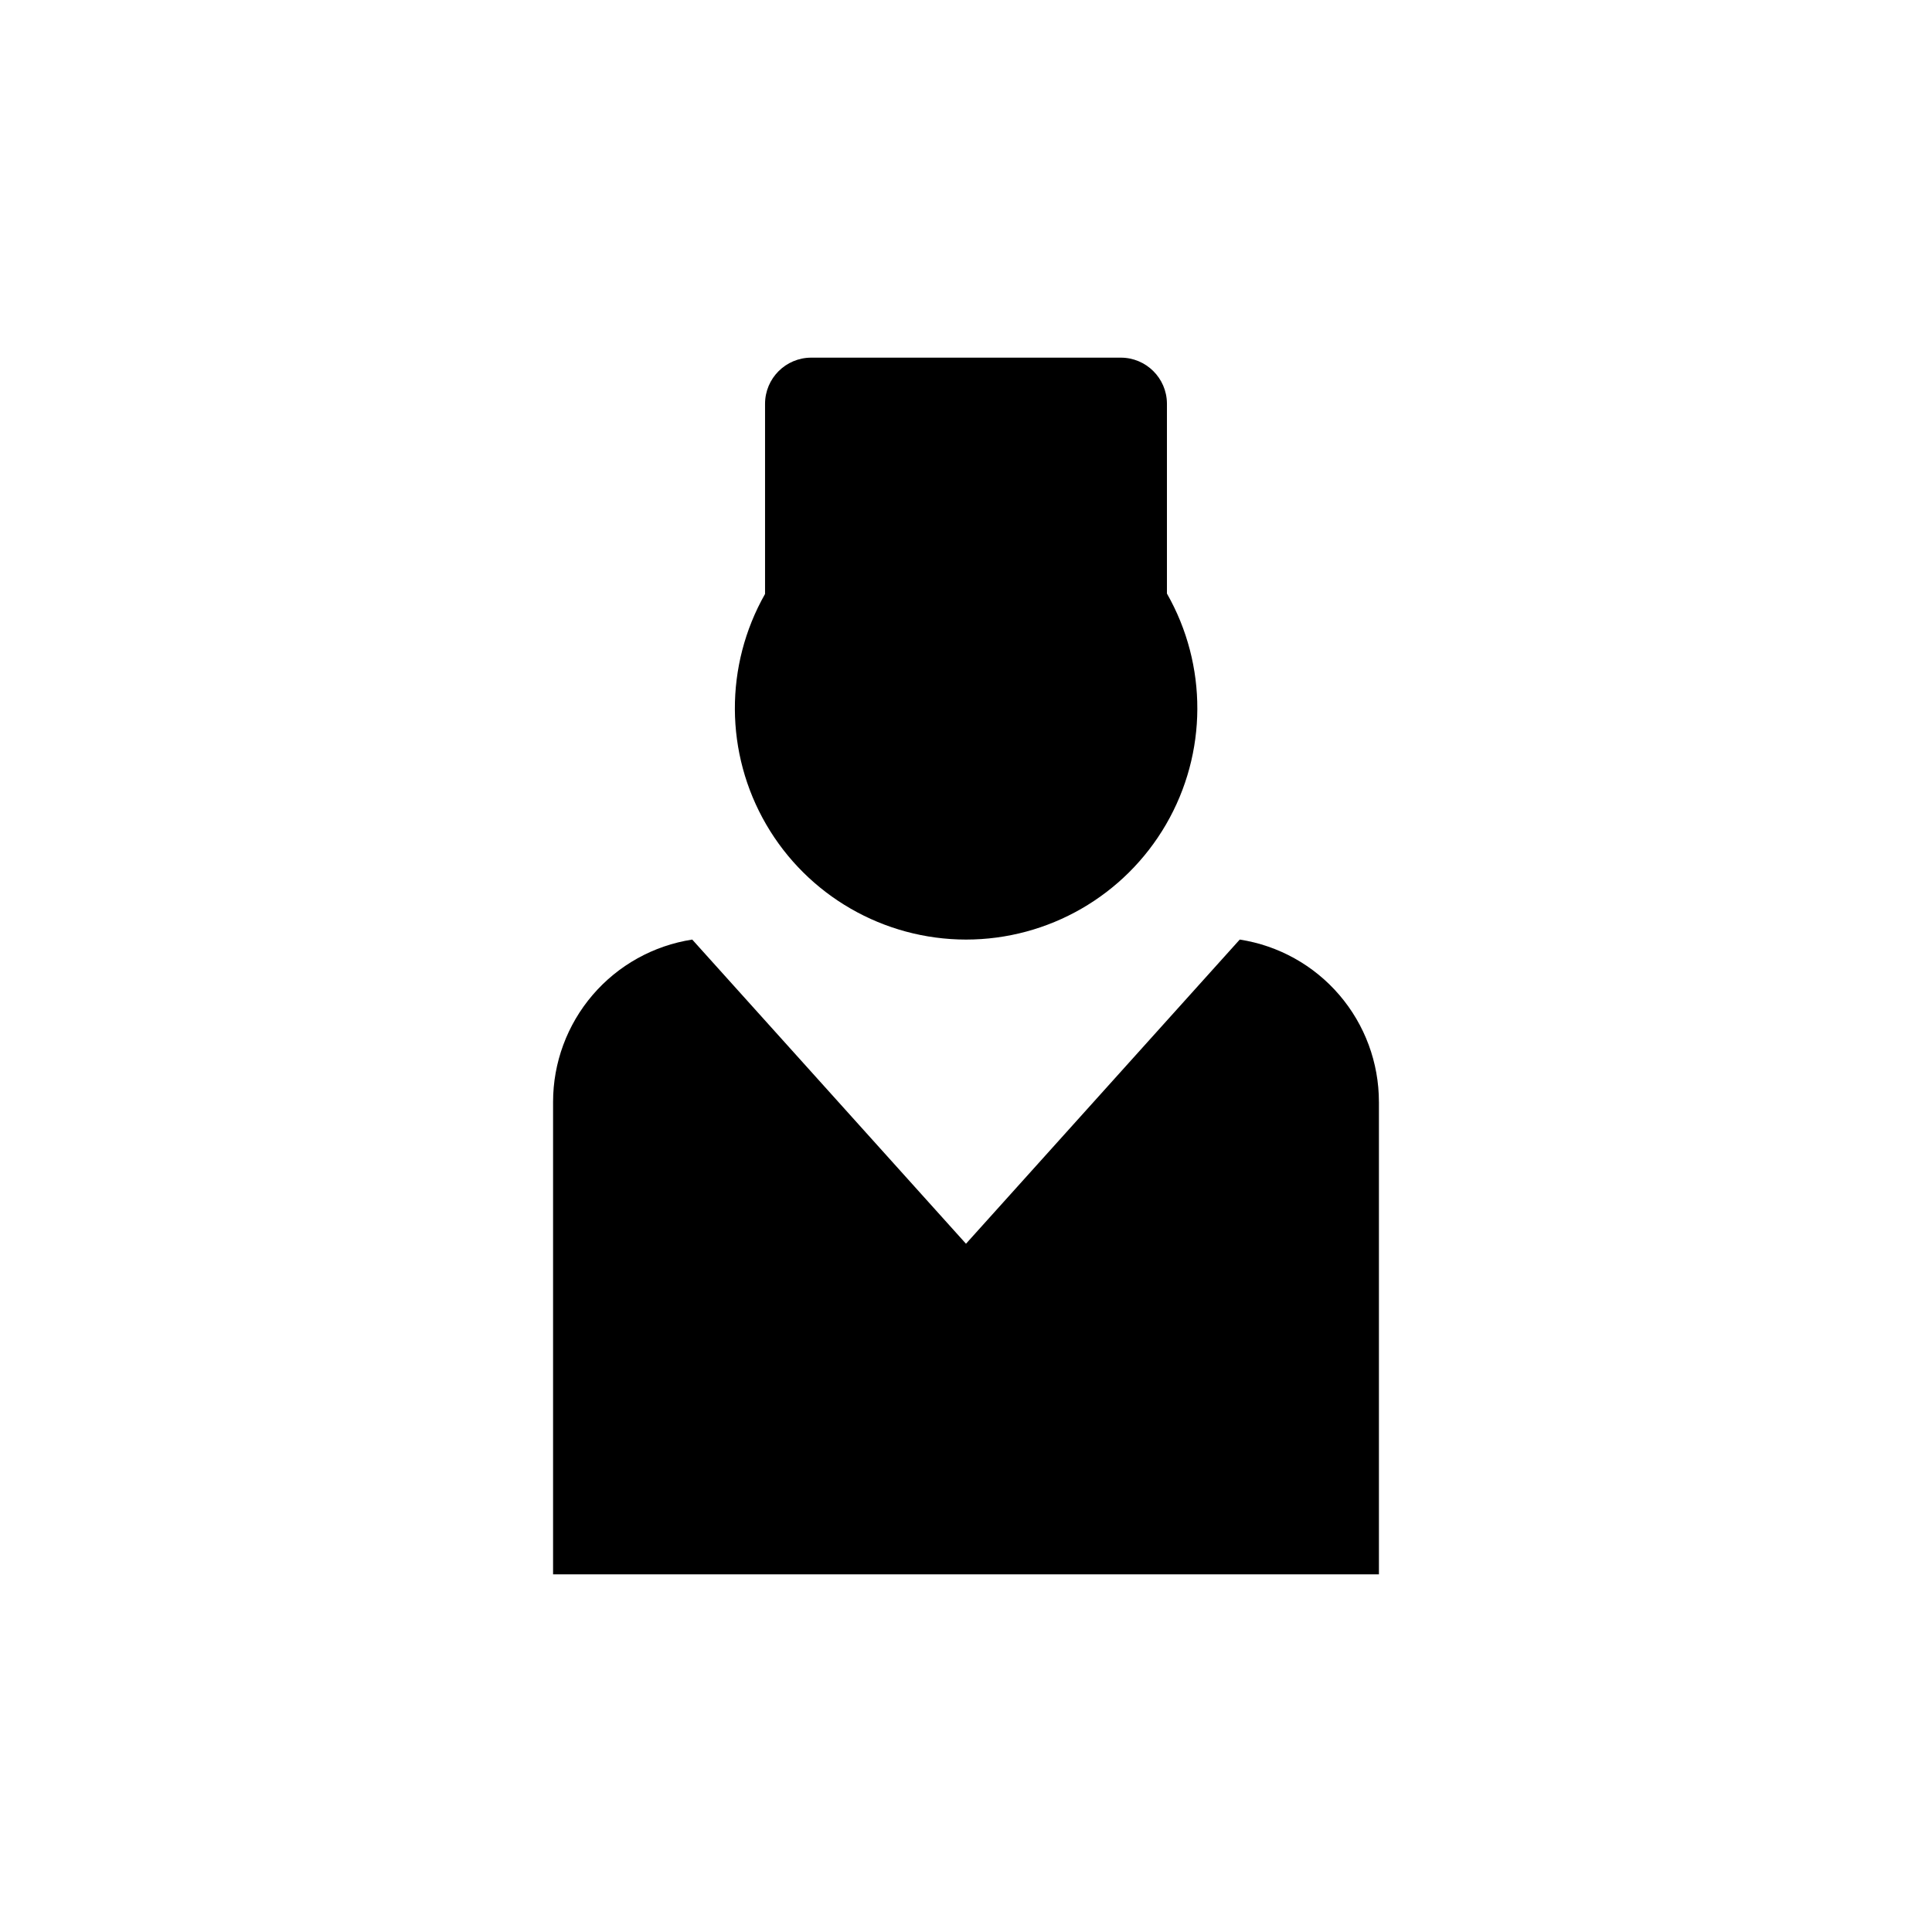 <?xml version="1.0" encoding="UTF-8"?>
<!-- The Best Svg Icon site in the world: iconSvg.co, Visit us! https://iconsvg.co -->
<svg fill="#000000" width="800px" height="800px" version="1.1" viewBox="144 144 512 512" xmlns="http://www.w3.org/2000/svg">
 <path d="m509.43 436.02v125.2h-218.86v-125.2c0-10.391 3.715-20.441 10.48-28.336 6.762-7.891 16.129-13.102 26.398-14.688l72.547 80.609 72.547-80.609h0.004c10.273 1.586 19.637 6.797 26.398 14.688 6.766 7.894 10.48 17.945 10.48 28.336zm-109.43-43.023c21.848-0.004 42.043-11.629 53.012-30.523 10.973-18.891 11.062-42.195 0.238-61.172v-50.383 0.004c-0.055-6.723-5.519-12.145-12.242-12.141h-82.02c-6.762 0-12.242 5.481-12.242 12.242v50.383-0.004c-10.773 18.973-10.656 42.238 0.309 61.098 10.965 18.859 31.129 30.473 52.945 30.496z"/>
</svg>